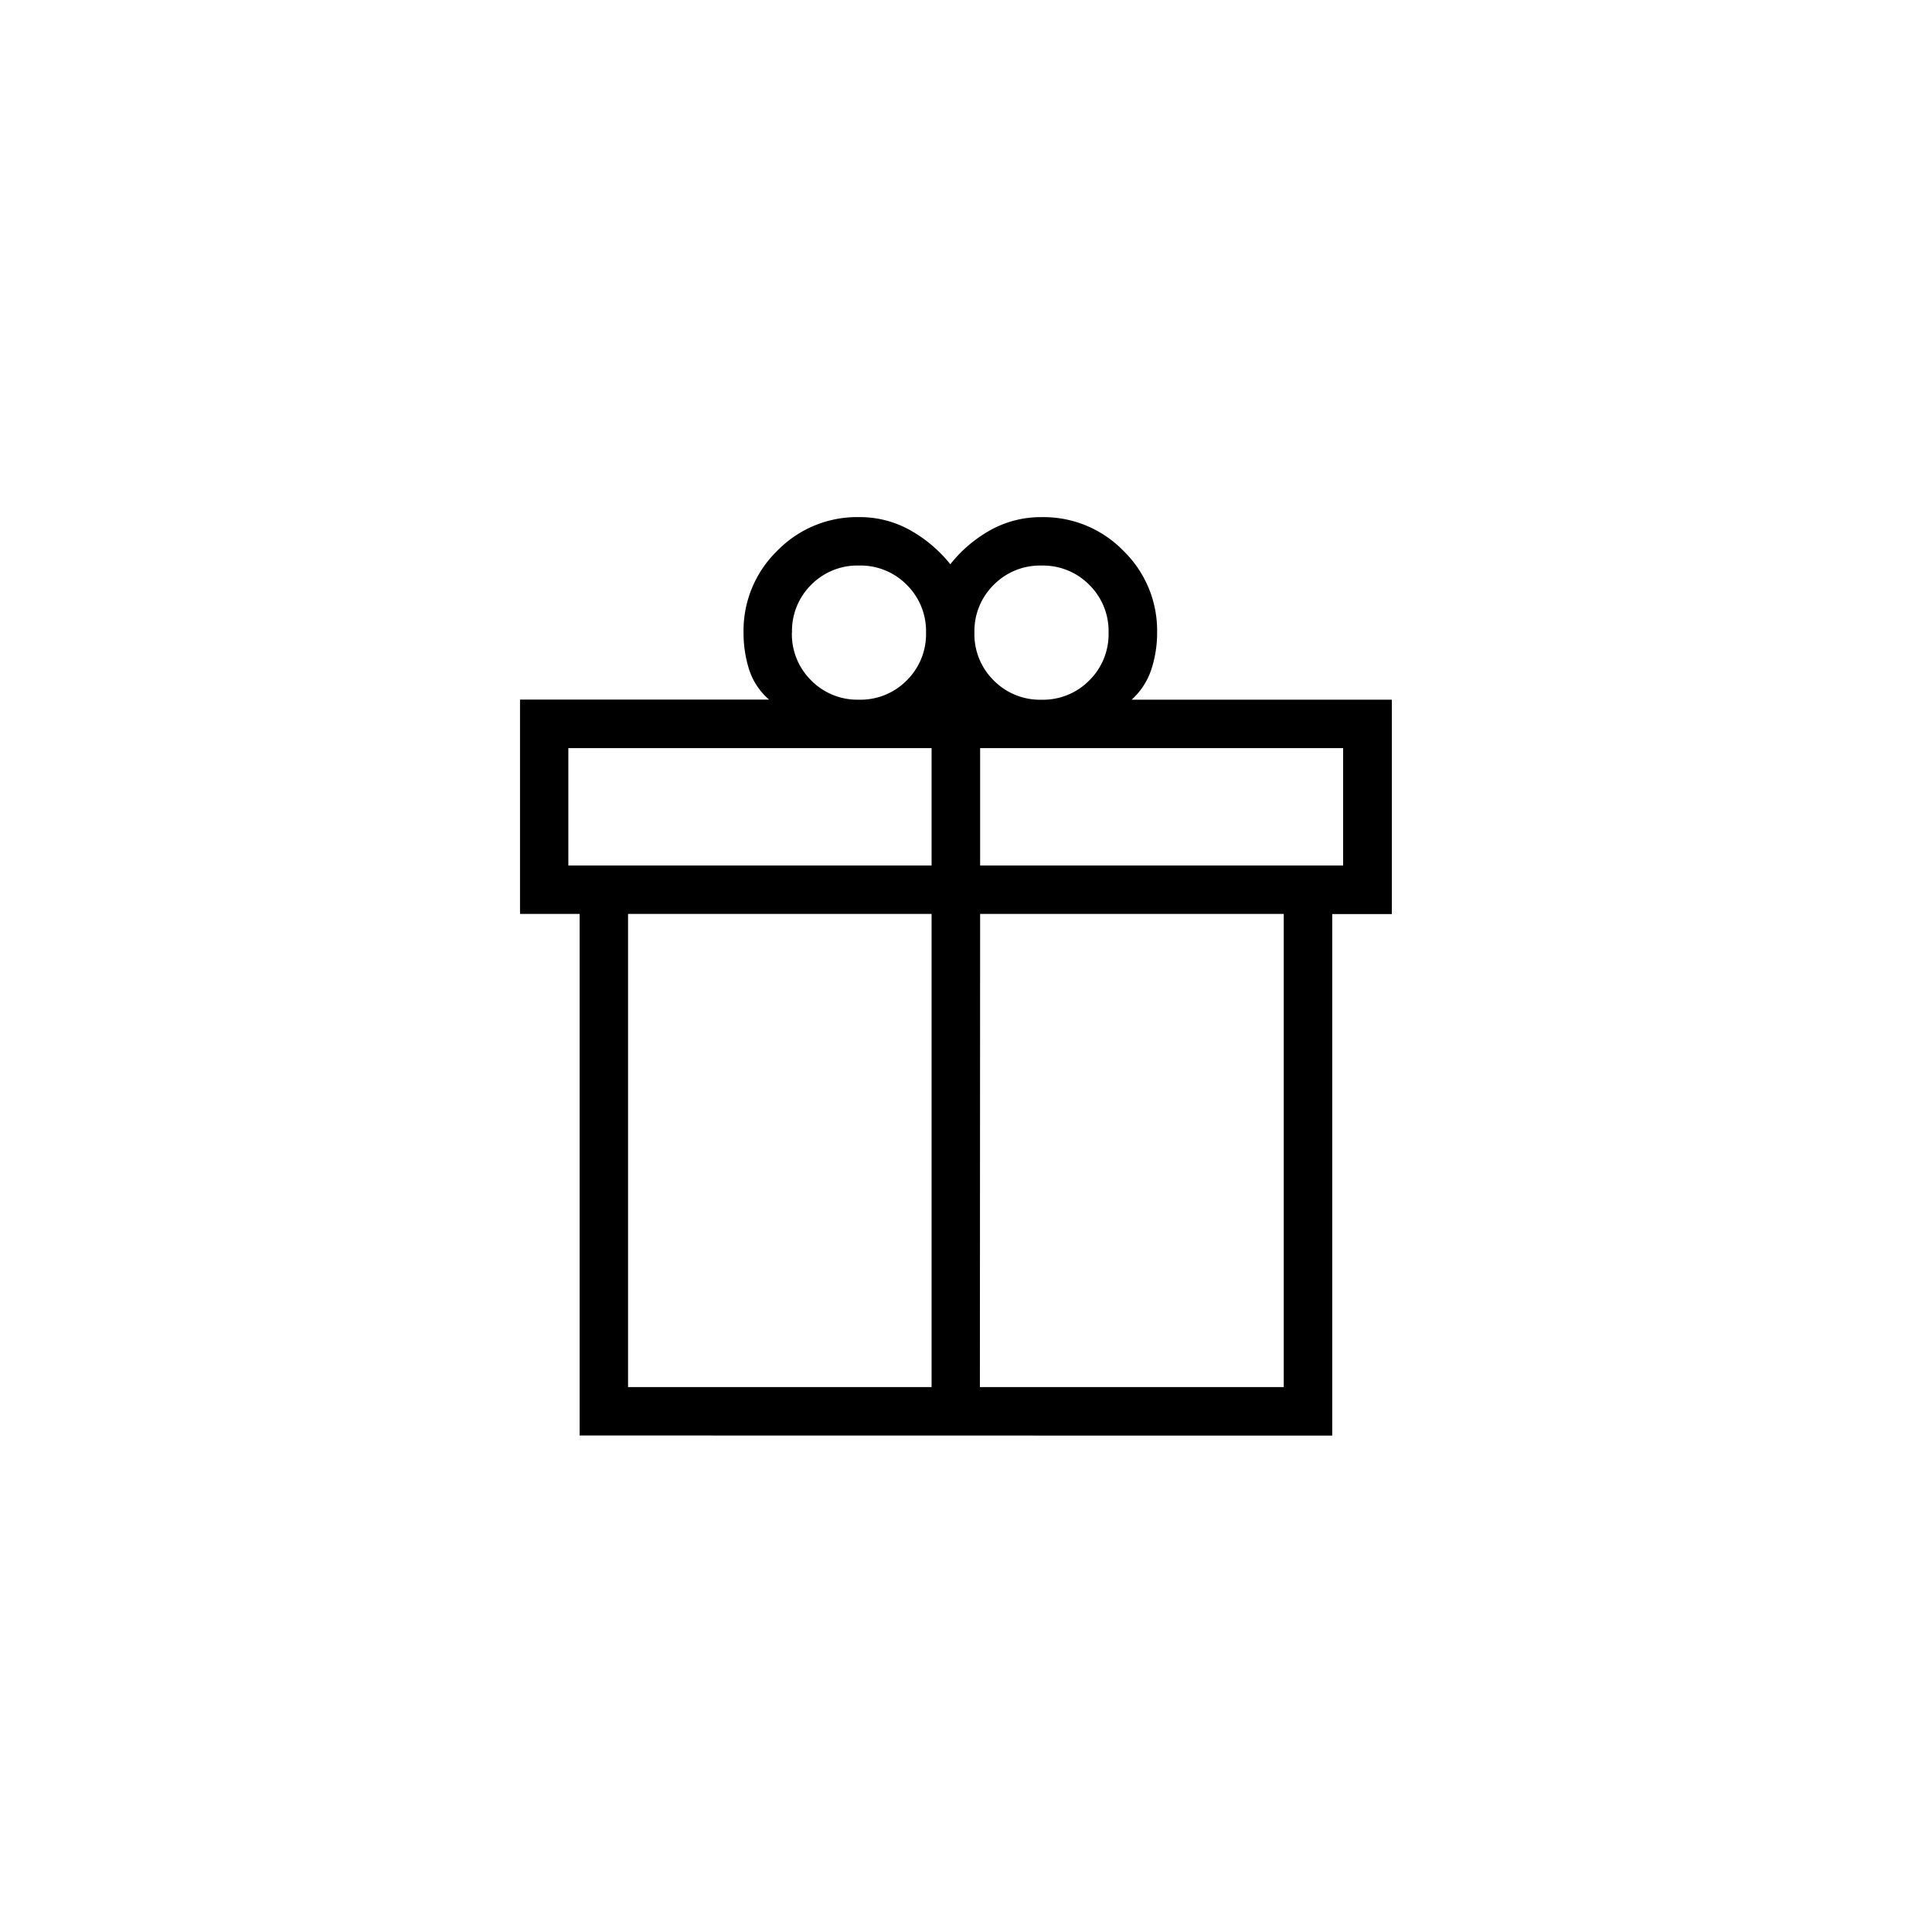 <svg xmlns="http://www.w3.org/2000/svg" id="value-added-offers-and-discounts" width="64" height="64" viewBox="0 0 64 64"><g id="_99.99_-Uptime" data-name="99.99%-Uptime" transform="translate(-423 -2413)"><g id="compute" transform="translate(423 2413)"><g id="Group_127672" data-name="Group 127672"><circle id="Ellipse_649" data-name="Ellipse 649" cx="32" cy="32" r="32" fill="none"></circle></g></g><g id="Group_180382" data-name="Group 180382" transform="translate(410.326 2425.326)"><g id="Group_180383" data-name="Group 180383" transform="translate(0.85 0.85)"><path id="featured_seasonal_and_gifts_24dp_FILL0_wght200_GRAD0_opsz24" d="M121.975-848.038v-17.278H120v-7.1h8.25a2.213,2.213,0,0,1-.662-1,4.019,4.019,0,0,1-.183-1.219,3.689,3.689,0,0,1,1.116-2.71,3.689,3.689,0,0,1,2.71-1.116,3.4,3.4,0,0,1,1.694.434,4.551,4.551,0,0,1,1.33,1.128,4.439,4.439,0,0,1,1.33-1.132,3.428,3.428,0,0,1,1.694-.429,3.689,3.689,0,0,1,2.71,1.116,3.689,3.689,0,0,1,1.116,2.71,3.9,3.9,0,0,1-.188,1.208,2.342,2.342,0,0,1-.657,1.014h8.621v7.1h-1.975v17.278Zm15.3-28.818a2.15,2.15,0,0,0-1.583.639,2.149,2.149,0,0,0-.639,1.583,2.149,2.149,0,0,0,.639,1.583,2.149,2.149,0,0,0,1.583.639,2.149,2.149,0,0,0,1.583-.639,2.15,2.15,0,0,0,.639-1.583,2.149,2.149,0,0,0-.639-1.583A2.15,2.15,0,0,0,137.278-876.856Zm-8.269,2.221a2.15,2.15,0,0,0,.639,1.583,2.149,2.149,0,0,0,1.583.639,2.149,2.149,0,0,0,1.583-.639,2.15,2.15,0,0,0,.639-1.583,2.149,2.149,0,0,0-.639-1.583,2.15,2.15,0,0,0-1.583-.639,2.15,2.15,0,0,0-1.583.639A2.149,2.149,0,0,0,129.01-874.634Zm-7.405,3.826v3.888h12.033v-3.888Zm12.033,21.166v-15.674H123.579v15.674Zm1.6,0H145.3v-15.674H135.242Zm12.033-17.278v-3.888H135.242v3.888Z" transform="translate(-90.95 882.415)"></path></g></g></g></svg>